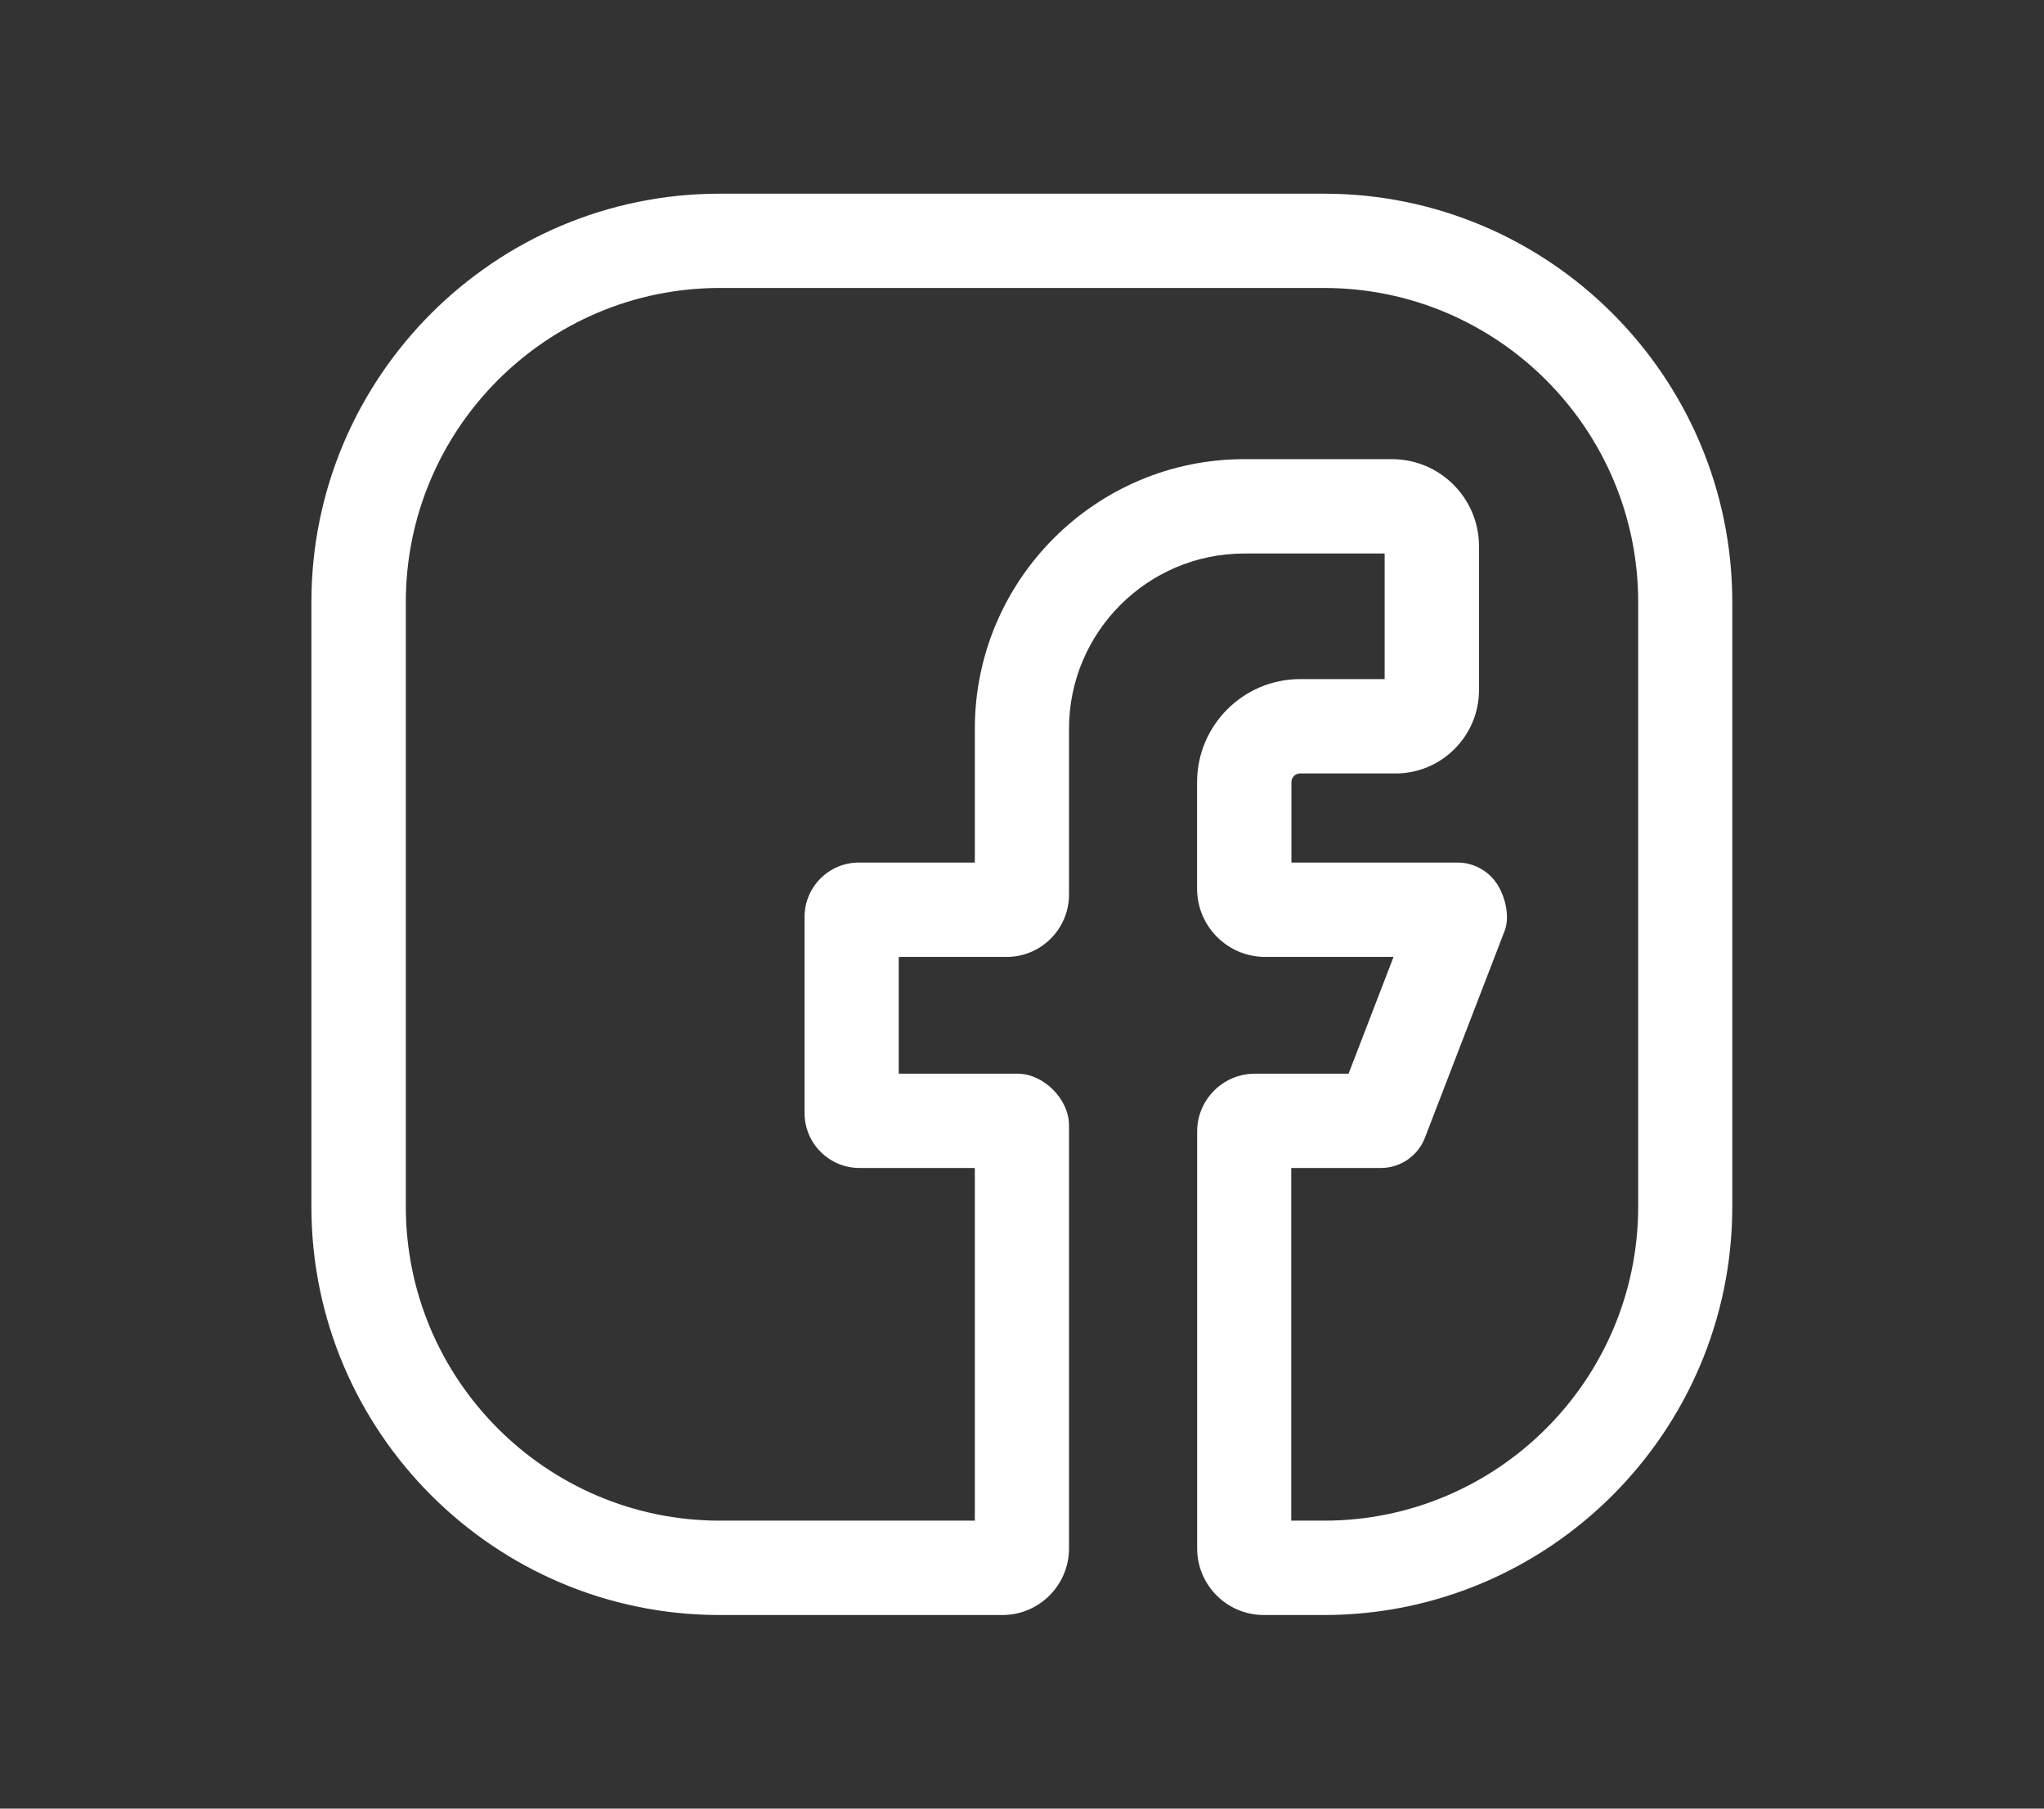 <?xml version="1.0" encoding="UTF-8"?>
<svg id="_Слой_1" data-name=" Слой 1" xmlns="http://www.w3.org/2000/svg" version="1.1" viewBox="0 0 26 23">
  <rect x="0" y="0" width="26" height="23" fill="#333333" stroke="none"/>
  <defs>
    <style>
      .cls-1 {
        fill: #fff;
        stroke-width: 0px;
      }
    </style>
  </defs>
  <path class="cls-1" d="M16.843,20.538h-.768c-.467,0-.847-.38-.847-.847v-5.302c0-.405.329-.735.734-.735h1.192l.572-1.485h-1.632c-.479,0-.867-.389-.867-.868v-1.354c0-.723.588-1.311,1.311-1.311h1.075v-1.597h-1.786c-1.229,0-2.229 1-2.229,2.228v2.109c0,.437-.355.793-.793.793h-1.373v1.485h1.512c.331,0,.654.324.654.655v5.382c0,.467-.38.847-.847.847h-3.596c-2.864,0-5.194-2.33-5.194-5.194v-7.686c0-2.864,2.33-5.195,5.194-5.195h7.686c2.864,0,5.194,2.331,5.194,5.195v7.686c0,2.864-2.33,5.194-5.194,5.194ZM16.428,19.338h.415c2.203,0,3.995-1.792,3.995-3.995v-7.686c0-2.203-1.792-3.995-3.995-3.995h-7.686c-2.203,0-3.995,1.792-3.995,3.995v7.686c0,2.203,1.792,3.995,3.995,3.995h3.243v-4.485h-1.467c-.386,0-.699-.313-.699-.699v-2.494c0-.381.31-.691.69-.691h1.476v-1.702c0-1.89,1.537-3.428,3.428-3.428h1.878c.611,0,1.107.497,1.107,1.107v1.83c0,.584-.476,1.06-1.06,1.06h-1.215c-.062,0-.111.05-.111.111v1.022h2.113c.196,0,.381.097.493.258.113.164.178.429.105.614l-1.013,2.628c-.089.231-.312.384-.56.384h-1.14v4.485Z"/>
</svg>